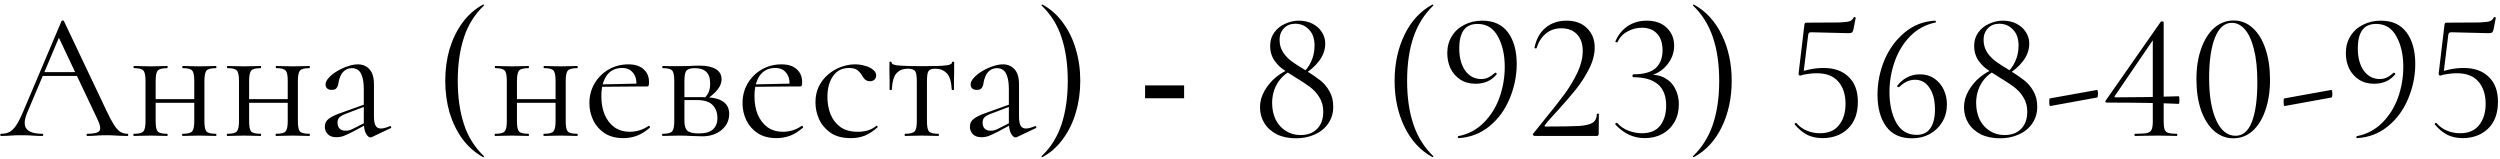 <?xml version="1.0" encoding="UTF-8"?> <svg xmlns="http://www.w3.org/2000/svg" width="331" height="21" viewBox="0 0 331 21" fill="none"><path d="M5.221 10.056L5.581 9.552H10.525L10.693 10.056H5.221ZM16.885 17.712C16.949 17.712 16.981 17.76 16.981 17.856C16.981 17.952 16.949 18 16.885 18C16.421 18 15.949 17.984 15.469 17.952C14.989 17.92 14.525 17.904 14.077 17.904C13.581 17.904 13.149 17.92 12.781 17.952C12.413 17.984 12.005 18 11.557 18C11.493 18 11.461 17.952 11.461 17.856C11.461 17.76 11.493 17.712 11.557 17.712C12.405 17.712 12.933 17.592 13.141 17.352C13.349 17.096 13.293 16.624 12.973 15.936L7.645 4.68L8.245 3.936L3.589 14.952C3.189 15.928 3.165 16.632 3.517 17.064C3.869 17.496 4.565 17.712 5.605 17.712C5.685 17.712 5.725 17.76 5.725 17.856C5.725 17.952 5.685 18 5.605 18C5.125 18 4.685 17.984 4.285 17.952C3.885 17.92 3.381 17.904 2.773 17.904C2.197 17.904 1.733 17.92 1.381 17.952C1.045 17.984 0.629 18 0.133 18C0.069 18 0.037 17.952 0.037 17.856C0.037 17.76 0.069 17.712 0.133 17.712C0.565 17.712 0.941 17.632 1.261 17.472C1.581 17.296 1.877 17 2.149 16.584C2.437 16.152 2.749 15.536 3.085 14.736L8.149 2.784C8.181 2.736 8.237 2.712 8.317 2.712C8.397 2.712 8.445 2.736 8.461 2.784L14.125 14.712C14.493 15.496 14.821 16.112 15.109 16.56C15.397 16.992 15.677 17.296 15.949 17.472C16.237 17.632 16.549 17.712 16.885 17.712ZM19.889 13.608V13.128H26.345V13.608H19.889ZM19.265 16.056V10.68C19.265 9.976 19.169 9.528 18.977 9.336C18.801 9.128 18.393 9.024 17.753 9.024C17.705 9.024 17.681 8.976 17.681 8.88C17.681 8.784 17.705 8.736 17.753 8.736C18.057 8.736 18.401 8.744 18.785 8.76C19.169 8.776 19.561 8.784 19.961 8.784C20.345 8.784 20.729 8.776 21.113 8.76C21.497 8.744 21.841 8.736 22.145 8.736C22.177 8.736 22.193 8.784 22.193 8.88C22.193 8.976 22.177 9.024 22.145 9.024C21.473 9.024 21.049 9.136 20.873 9.36C20.697 9.584 20.609 10.04 20.609 10.728V16.056C20.609 16.744 20.697 17.192 20.873 17.4C21.049 17.608 21.473 17.712 22.145 17.712C22.177 17.712 22.193 17.76 22.193 17.856C22.193 17.952 22.177 18 22.145 18C21.825 18 21.473 17.992 21.089 17.976C20.721 17.96 20.345 17.952 19.961 17.952C19.561 17.952 19.169 17.96 18.785 17.976C18.401 17.992 18.049 18 17.729 18C17.681 18 17.657 17.952 17.657 17.856C17.657 17.76 17.681 17.712 17.729 17.712C18.385 17.712 18.801 17.608 18.977 17.4C19.169 17.192 19.265 16.744 19.265 16.056ZM25.721 16.056V10.68C25.721 9.976 25.625 9.528 25.433 9.336C25.257 9.128 24.849 9.024 24.209 9.024C24.161 9.024 24.137 8.976 24.137 8.88C24.137 8.784 24.161 8.736 24.209 8.736C24.513 8.736 24.857 8.744 25.241 8.76C25.625 8.776 26.017 8.784 26.417 8.784C26.801 8.784 27.185 8.776 27.569 8.76C27.953 8.744 28.297 8.736 28.601 8.736C28.633 8.736 28.649 8.784 28.649 8.88C28.649 8.976 28.633 9.024 28.601 9.024C27.929 9.024 27.505 9.136 27.329 9.36C27.153 9.584 27.065 10.04 27.065 10.728V16.056C27.065 16.744 27.153 17.192 27.329 17.4C27.505 17.608 27.929 17.712 28.601 17.712C28.633 17.712 28.649 17.76 28.649 17.856C28.649 17.952 28.633 18 28.601 18C28.281 18 27.929 17.992 27.545 17.976C27.177 17.96 26.801 17.952 26.417 17.952C26.017 17.952 25.617 17.96 25.217 17.976C24.833 17.992 24.489 18 24.185 18C24.137 18 24.113 17.952 24.113 17.856C24.113 17.76 24.137 17.712 24.185 17.712C24.841 17.712 25.257 17.608 25.433 17.4C25.625 17.192 25.721 16.744 25.721 16.056ZM32.264 13.608V13.128H38.72V13.608H32.264ZM31.64 16.056V10.68C31.64 9.976 31.544 9.528 31.352 9.336C31.176 9.128 30.768 9.024 30.128 9.024C30.08 9.024 30.056 8.976 30.056 8.88C30.056 8.784 30.08 8.736 30.128 8.736C30.432 8.736 30.776 8.744 31.16 8.76C31.544 8.776 31.936 8.784 32.336 8.784C32.72 8.784 33.104 8.776 33.488 8.76C33.872 8.744 34.216 8.736 34.52 8.736C34.552 8.736 34.568 8.784 34.568 8.88C34.568 8.976 34.552 9.024 34.52 9.024C33.848 9.024 33.424 9.136 33.248 9.36C33.072 9.584 32.984 10.04 32.984 10.728V16.056C32.984 16.744 33.072 17.192 33.248 17.4C33.424 17.608 33.848 17.712 34.52 17.712C34.552 17.712 34.568 17.76 34.568 17.856C34.568 17.952 34.552 18 34.52 18C34.2 18 33.848 17.992 33.464 17.976C33.096 17.96 32.72 17.952 32.336 17.952C31.936 17.952 31.544 17.96 31.16 17.976C30.776 17.992 30.424 18 30.104 18C30.056 18 30.032 17.952 30.032 17.856C30.032 17.76 30.056 17.712 30.104 17.712C30.76 17.712 31.176 17.608 31.352 17.4C31.544 17.192 31.64 16.744 31.64 16.056ZM38.096 16.056V10.68C38.096 9.976 38 9.528 37.808 9.336C37.632 9.128 37.224 9.024 36.584 9.024C36.536 9.024 36.512 8.976 36.512 8.88C36.512 8.784 36.536 8.736 36.584 8.736C36.888 8.736 37.232 8.744 37.616 8.76C38 8.776 38.392 8.784 38.792 8.784C39.176 8.784 39.56 8.776 39.944 8.76C40.328 8.744 40.672 8.736 40.976 8.736C41.008 8.736 41.024 8.784 41.024 8.88C41.024 8.976 41.008 9.024 40.976 9.024C40.304 9.024 39.88 9.136 39.704 9.36C39.528 9.584 39.44 10.04 39.44 10.728V16.056C39.44 16.744 39.528 17.192 39.704 17.4C39.88 17.608 40.304 17.712 40.976 17.712C41.008 17.712 41.024 17.76 41.024 17.856C41.024 17.952 41.008 18 40.976 18C40.656 18 40.304 17.992 39.92 17.976C39.552 17.96 39.176 17.952 38.792 17.952C38.392 17.952 37.992 17.96 37.592 17.976C37.208 17.992 36.864 18 36.56 18C36.512 18 36.488 17.952 36.488 17.856C36.488 17.76 36.512 17.712 36.56 17.712C37.216 17.712 37.632 17.608 37.808 17.4C38 17.192 38.096 16.744 38.096 16.056ZM49.247 18.144C49.183 18.176 49.119 18.192 49.055 18.192C48.847 18.192 48.647 18.024 48.455 17.688C48.263 17.336 48.167 16.832 48.167 16.176V11.88C48.167 11.128 48.095 10.544 47.951 10.128C47.823 9.712 47.639 9.424 47.399 9.264C47.175 9.104 46.919 9.024 46.631 9.024C46.231 9.024 45.903 9.128 45.647 9.336C45.391 9.528 45.199 9.776 45.071 10.08C44.943 10.384 44.855 10.688 44.807 10.992C44.791 11.216 44.719 11.424 44.591 11.616C44.479 11.808 44.255 11.904 43.919 11.904C43.663 11.904 43.463 11.84 43.319 11.712C43.175 11.584 43.103 11.408 43.103 11.184C43.103 10.896 43.247 10.6 43.535 10.296C43.823 9.976 44.183 9.688 44.615 9.432C45.063 9.16 45.527 8.944 46.007 8.784C46.503 8.608 46.967 8.52 47.399 8.52C48.007 8.52 48.511 8.736 48.911 9.168C49.311 9.584 49.511 10.248 49.511 11.16V15.408C49.511 15.968 49.583 16.376 49.727 16.632C49.871 16.888 50.103 17.016 50.423 17.016C50.711 17.016 51.111 16.912 51.623 16.704C51.703 16.672 51.759 16.704 51.791 16.8C51.823 16.88 51.799 16.936 51.719 16.968L49.247 18.144ZM44.543 18.168C44.031 18.168 43.647 18.032 43.391 17.76C43.135 17.472 43.007 17.144 43.007 16.776C43.007 16.328 43.183 15.976 43.535 15.72C43.887 15.448 44.463 15.176 45.263 14.904L48.407 13.776L48.479 14.04L45.695 15.096C45.327 15.24 45.063 15.4 44.903 15.576C44.759 15.752 44.687 15.976 44.687 16.248C44.687 16.584 44.783 16.848 44.975 17.04C45.167 17.216 45.415 17.304 45.719 17.304C45.895 17.304 46.063 17.288 46.223 17.256C46.383 17.208 46.543 17.144 46.703 17.064L48.743 16.032L48.791 16.32L46.703 17.448C46.223 17.688 45.823 17.872 45.503 18C45.183 18.112 44.863 18.168 44.543 18.168ZM58.951 10.704C58.951 9.2 59.143 7.792 59.527 6.48C59.927 5.168 60.495 4.008 61.231 3C61.983 1.976 62.895 1.176 63.967 0.6C63.999 0.584 64.031 0.6 64.063 0.648C64.095 0.68 64.095 0.712 64.063 0.744C62.847 1.896 61.967 3.304 61.423 4.968C60.879 6.632 60.607 8.544 60.607 10.704C60.607 12.864 60.879 14.776 61.423 16.44C61.967 18.104 62.847 19.512 64.063 20.664C64.095 20.68 64.095 20.712 64.063 20.76C64.031 20.808 63.999 20.824 63.967 20.808C62.895 20.216 61.983 19.416 61.231 18.408C60.495 17.4 59.927 16.24 59.527 14.928C59.143 13.6 58.951 12.192 58.951 10.704ZM67.725 13.608V13.128H74.181V13.608H67.725ZM67.101 16.056V10.68C67.101 9.976 67.005 9.528 66.813 9.336C66.637 9.128 66.229 9.024 65.589 9.024C65.541 9.024 65.517 8.976 65.517 8.88C65.517 8.784 65.541 8.736 65.589 8.736C65.893 8.736 66.237 8.744 66.621 8.76C67.005 8.776 67.397 8.784 67.797 8.784C68.181 8.784 68.565 8.776 68.949 8.76C69.333 8.744 69.677 8.736 69.981 8.736C70.013 8.736 70.029 8.784 70.029 8.88C70.029 8.976 70.013 9.024 69.981 9.024C69.309 9.024 68.885 9.136 68.709 9.36C68.533 9.584 68.445 10.04 68.445 10.728V16.056C68.445 16.744 68.533 17.192 68.709 17.4C68.885 17.608 69.309 17.712 69.981 17.712C70.013 17.712 70.029 17.76 70.029 17.856C70.029 17.952 70.013 18 69.981 18C69.661 18 69.309 17.992 68.925 17.976C68.557 17.96 68.181 17.952 67.797 17.952C67.397 17.952 67.005 17.96 66.621 17.976C66.237 17.992 65.885 18 65.565 18C65.517 18 65.493 17.952 65.493 17.856C65.493 17.76 65.517 17.712 65.565 17.712C66.221 17.712 66.637 17.608 66.813 17.4C67.005 17.192 67.101 16.744 67.101 16.056ZM73.557 16.056V10.68C73.557 9.976 73.461 9.528 73.269 9.336C73.093 9.128 72.685 9.024 72.045 9.024C71.997 9.024 71.973 8.976 71.973 8.88C71.973 8.784 71.997 8.736 72.045 8.736C72.349 8.736 72.693 8.744 73.077 8.76C73.461 8.776 73.853 8.784 74.253 8.784C74.637 8.784 75.021 8.776 75.405 8.76C75.789 8.744 76.133 8.736 76.437 8.736C76.469 8.736 76.485 8.784 76.485 8.88C76.485 8.976 76.469 9.024 76.437 9.024C75.765 9.024 75.341 9.136 75.165 9.36C74.989 9.584 74.901 10.04 74.901 10.728V16.056C74.901 16.744 74.989 17.192 75.165 17.4C75.341 17.608 75.765 17.712 76.437 17.712C76.469 17.712 76.485 17.76 76.485 17.856C76.485 17.952 76.469 18 76.437 18C76.117 18 75.765 17.992 75.381 17.976C75.013 17.96 74.637 17.952 74.253 17.952C73.853 17.952 73.453 17.96 73.053 17.976C72.669 17.992 72.325 18 72.021 18C71.973 18 71.949 17.952 71.949 17.856C71.949 17.76 71.973 17.712 72.021 17.712C72.677 17.712 73.093 17.608 73.269 17.4C73.461 17.192 73.557 16.744 73.557 16.056ZM82.548 18.288C81.556 18.288 80.724 18.072 80.052 17.64C79.38 17.192 78.876 16.616 78.54 15.912C78.204 15.208 78.036 14.464 78.036 13.68C78.036 12.704 78.26 11.832 78.708 11.064C79.172 10.28 79.788 9.664 80.556 9.216C81.34 8.752 82.22 8.52 83.196 8.52C84.076 8.52 84.748 8.736 85.212 9.168C85.692 9.584 85.932 10.16 85.932 10.896C85.932 11.072 85.916 11.208 85.884 11.304C85.852 11.4 85.772 11.448 85.644 11.448H84.252C84.316 10.664 84.172 10.064 83.82 9.648C83.484 9.216 83.004 9 82.38 9C81.484 9 80.796 9.336 80.316 10.008C79.852 10.68 79.62 11.592 79.62 12.744C79.62 13.656 79.764 14.464 80.052 15.168C80.356 15.872 80.788 16.432 81.348 16.848C81.924 17.248 82.604 17.448 83.388 17.448C83.804 17.448 84.228 17.384 84.66 17.256C85.092 17.128 85.5 16.928 85.884 16.656C85.916 16.624 85.956 16.648 86.004 16.728C86.068 16.792 86.084 16.848 86.052 16.896C85.476 17.392 84.9 17.752 84.324 17.976C83.748 18.184 83.156 18.288 82.548 18.288ZM79.188 11.496L79.164 11.184L84.636 11.064V11.448L79.188 11.496ZM89.969 8.76C90.385 8.76 90.817 8.752 91.265 8.736C91.729 8.704 92.185 8.688 92.633 8.688C93.561 8.688 94.273 8.84 94.769 9.144C95.281 9.448 95.537 9.904 95.537 10.512C95.537 11.376 94.889 12.24 93.593 13.104L93.281 12.96C93.521 12.736 93.705 12.48 93.833 12.192C93.961 11.888 94.025 11.512 94.025 11.064C94.025 10.344 93.849 9.824 93.497 9.504C93.161 9.184 92.665 9.024 92.009 9.024C91.465 9.024 91.097 9.128 90.905 9.336C90.713 9.528 90.617 9.992 90.617 10.728V16.056C90.617 16.616 90.737 17.024 90.977 17.28C91.233 17.536 91.753 17.664 92.537 17.664C93.385 17.664 94.001 17.488 94.385 17.136C94.785 16.784 94.985 16.28 94.985 15.624C94.985 14.92 94.777 14.352 94.361 13.92C93.945 13.472 93.249 13.248 92.273 13.248H90.065L90.041 12.864H93.113C95.401 12.864 96.545 13.6 96.545 15.072C96.545 15.936 96.209 16.648 95.537 17.208C94.865 17.768 94.009 18.048 92.969 18.048C92.585 18.048 92.097 18.032 91.505 18C90.929 17.968 90.417 17.952 89.969 17.952C89.569 17.952 89.177 17.96 88.793 17.976C88.409 17.992 88.057 18 87.737 18C87.689 18 87.665 17.952 87.665 17.856C87.665 17.76 87.689 17.712 87.737 17.712C88.393 17.712 88.809 17.608 88.985 17.4C89.177 17.192 89.273 16.744 89.273 16.056V10.68C89.273 9.976 89.177 9.528 88.985 9.336C88.809 9.128 88.401 9.024 87.761 9.024C87.713 9.024 87.689 8.976 87.689 8.88C87.689 8.784 87.713 8.736 87.761 8.736C88.065 8.736 88.409 8.744 88.793 8.76C89.177 8.76 89.569 8.76 89.969 8.76ZM102.821 18.288C101.829 18.288 100.997 18.072 100.325 17.64C99.653 17.192 99.149 16.616 98.813 15.912C98.477 15.208 98.309 14.464 98.309 13.68C98.309 12.704 98.533 11.832 98.981 11.064C99.445 10.28 100.061 9.664 100.829 9.216C101.613 8.752 102.493 8.52 103.469 8.52C104.349 8.52 105.021 8.736 105.485 9.168C105.965 9.584 106.205 10.16 106.205 10.896C106.205 11.072 106.189 11.208 106.157 11.304C106.125 11.4 106.045 11.448 105.917 11.448H104.525C104.589 10.664 104.445 10.064 104.093 9.648C103.757 9.216 103.277 9 102.653 9C101.757 9 101.069 9.336 100.589 10.008C100.125 10.68 99.893 11.592 99.893 12.744C99.893 13.656 100.037 14.464 100.325 15.168C100.629 15.872 101.061 16.432 101.621 16.848C102.197 17.248 102.877 17.448 103.661 17.448C104.077 17.448 104.501 17.384 104.933 17.256C105.365 17.128 105.773 16.928 106.157 16.656C106.189 16.624 106.229 16.648 106.277 16.728C106.341 16.792 106.357 16.848 106.325 16.896C105.749 17.392 105.173 17.752 104.597 17.976C104.021 18.184 103.429 18.288 102.821 18.288ZM99.461 11.496L99.437 11.184L104.909 11.064V11.448L99.461 11.496ZM112.646 18.288C111.558 18.288 110.67 18.056 109.982 17.592C109.294 17.112 108.782 16.512 108.446 15.792C108.126 15.056 107.966 14.312 107.966 13.56C107.966 12.76 108.118 12.048 108.422 11.424C108.742 10.8 109.158 10.272 109.67 9.84C110.182 9.408 110.75 9.08 111.374 8.856C111.998 8.632 112.606 8.52 113.198 8.52C113.662 8.52 114.102 8.584 114.518 8.712C114.95 8.824 115.302 8.992 115.574 9.216C115.862 9.44 116.006 9.696 116.006 9.984C116.006 10.192 115.934 10.376 115.79 10.536C115.646 10.68 115.438 10.752 115.166 10.752C114.91 10.752 114.694 10.672 114.518 10.512C114.358 10.352 114.222 10.168 114.11 9.96C113.934 9.672 113.726 9.44 113.486 9.264C113.246 9.088 112.886 9 112.406 9C111.494 9 110.79 9.36 110.294 10.08C109.798 10.784 109.55 11.704 109.55 12.84C109.55 13.656 109.686 14.416 109.958 15.12C110.246 15.824 110.686 16.392 111.278 16.824C111.87 17.24 112.638 17.448 113.582 17.448C114.014 17.448 114.438 17.392 114.854 17.28C115.27 17.168 115.662 16.96 116.03 16.656C116.062 16.624 116.102 16.64 116.15 16.704C116.214 16.768 116.23 16.816 116.198 16.848C115.638 17.344 115.078 17.712 114.518 17.952C113.958 18.176 113.334 18.288 112.646 18.288ZM119.825 18C119.793 18 119.777 17.952 119.777 17.856C119.777 17.76 119.793 17.712 119.825 17.712C120.481 17.712 120.905 17.608 121.097 17.4C121.289 17.192 121.385 16.744 121.385 16.056V10.728C121.385 10.072 121.313 9.64 121.169 9.432C121.025 9.208 120.697 9.096 120.185 9.096C119.577 9.096 119.089 9.288 118.721 9.672C118.353 10.04 118.137 10.776 118.073 11.88C118.073 11.912 118.025 11.928 117.929 11.928C117.833 11.928 117.785 11.912 117.785 11.88C117.785 11.656 117.785 11.32 117.785 10.872C117.785 10.408 117.777 9.936 117.761 9.456C117.761 8.976 117.761 8.584 117.761 8.28C117.761 8.2 117.809 8.16 117.905 8.16C118.001 8.16 118.049 8.2 118.049 8.28C118.049 8.504 118.417 8.64 119.153 8.688C119.889 8.736 120.857 8.76 122.057 8.76C122.841 8.76 123.529 8.752 124.121 8.736C124.729 8.72 125.201 8.68 125.537 8.616C125.873 8.536 126.041 8.424 126.041 8.28C126.041 8.2 126.089 8.16 126.185 8.16C126.281 8.16 126.329 8.2 126.329 8.28C126.329 8.584 126.329 8.976 126.329 9.456C126.329 9.936 126.321 10.408 126.305 10.872C126.305 11.32 126.305 11.656 126.305 11.88C126.305 11.912 126.257 11.928 126.161 11.928C126.065 11.928 126.017 11.912 126.017 11.88C125.953 10.776 125.721 10.04 125.321 9.672C124.937 9.288 124.449 9.096 123.857 9.096C123.361 9.096 123.049 9.208 122.921 9.432C122.793 9.64 122.729 10.072 122.729 10.728V16.056C122.729 16.744 122.817 17.192 122.993 17.4C123.169 17.608 123.585 17.712 124.241 17.712C124.289 17.712 124.313 17.76 124.313 17.856C124.313 17.952 124.289 18 124.241 18C123.937 18 123.593 17.992 123.209 17.976C122.841 17.96 122.457 17.952 122.057 17.952C121.673 17.952 121.281 17.96 120.881 17.976C120.497 17.992 120.145 18 119.825 18ZM134.653 18.144C134.589 18.176 134.525 18.192 134.461 18.192C134.253 18.192 134.053 18.024 133.861 17.688C133.669 17.336 133.573 16.832 133.573 16.176V11.88C133.573 11.128 133.501 10.544 133.357 10.128C133.229 9.712 133.045 9.424 132.805 9.264C132.581 9.104 132.325 9.024 132.037 9.024C131.637 9.024 131.309 9.128 131.053 9.336C130.797 9.528 130.605 9.776 130.477 10.08C130.349 10.384 130.261 10.688 130.213 10.992C130.197 11.216 130.125 11.424 129.997 11.616C129.885 11.808 129.661 11.904 129.325 11.904C129.069 11.904 128.869 11.84 128.725 11.712C128.581 11.584 128.509 11.408 128.509 11.184C128.509 10.896 128.653 10.6 128.941 10.296C129.229 9.976 129.589 9.688 130.021 9.432C130.469 9.16 130.933 8.944 131.413 8.784C131.909 8.608 132.373 8.52 132.805 8.52C133.413 8.52 133.917 8.736 134.317 9.168C134.717 9.584 134.917 10.248 134.917 11.16V15.408C134.917 15.968 134.989 16.376 135.133 16.632C135.277 16.888 135.509 17.016 135.829 17.016C136.117 17.016 136.517 16.912 137.029 16.704C137.109 16.672 137.165 16.704 137.197 16.8C137.229 16.88 137.205 16.936 137.125 16.968L134.653 18.144ZM129.949 18.168C129.437 18.168 129.053 18.032 128.797 17.76C128.541 17.472 128.413 17.144 128.413 16.776C128.413 16.328 128.589 15.976 128.941 15.72C129.293 15.448 129.869 15.176 130.669 14.904L133.813 13.776L133.885 14.04L131.101 15.096C130.733 15.24 130.469 15.4 130.309 15.576C130.165 15.752 130.093 15.976 130.093 16.248C130.093 16.584 130.189 16.848 130.381 17.04C130.573 17.216 130.821 17.304 131.125 17.304C131.301 17.304 131.469 17.288 131.629 17.256C131.789 17.208 131.949 17.144 132.109 17.064L134.149 16.032L134.197 16.32L132.109 17.448C131.629 17.688 131.229 17.872 130.909 18C130.589 18.112 130.269 18.168 129.949 18.168ZM143.028 10.704C143.028 12.192 142.828 13.6 142.428 14.928C142.044 16.24 141.476 17.4 140.724 18.408C139.988 19.432 139.084 20.232 138.012 20.808C137.996 20.824 137.964 20.808 137.916 20.76C137.884 20.728 137.884 20.696 137.916 20.664C139.132 19.512 140.012 18.104 140.556 16.44C141.1 14.776 141.372 12.864 141.372 10.704C141.372 8.544 141.1 6.632 140.556 4.968C140.012 3.304 139.132 1.896 137.916 0.744C137.884 0.712 137.884 0.68 137.916 0.648C137.964 0.6 137.996 0.584 138.012 0.6C139.084 1.176 139.988 1.976 140.724 3C141.476 4.008 142.044 5.168 142.428 6.48C142.828 7.792 143.028 9.2 143.028 10.704ZM151.609 11.309H156.777V13.008H151.609V11.309ZM172.247 9.864C172.855 9.384 173.303 8.816 173.591 8.16C173.895 7.504 174.047 6.8 174.047 6.048C174.047 5.12 173.799 4.408 173.303 3.912C172.823 3.4 172.215 3.144 171.479 3.144C170.871 3.144 170.375 3.344 169.991 3.744C169.607 4.144 169.415 4.648 169.415 5.256C169.415 5.88 169.567 6.432 169.871 6.912C170.175 7.376 170.543 7.768 170.975 8.088C171.407 8.408 172.023 8.808 172.823 9.288C173.623 9.784 174.271 10.224 174.767 10.608C175.263 10.992 175.679 11.48 176.015 12.072C176.351 12.648 176.519 13.336 176.519 14.136C176.519 14.984 176.295 15.728 175.847 16.368C175.415 16.992 174.823 17.472 174.071 17.808C173.335 18.144 172.511 18.312 171.599 18.312C170.623 18.312 169.775 18.136 169.055 17.784C168.335 17.416 167.783 16.92 167.399 16.296C167.015 15.672 166.823 14.976 166.823 14.208C166.823 13.44 167.023 12.712 167.423 12.024C167.823 11.32 168.335 10.712 168.959 10.2C169.599 9.688 170.263 9.312 170.951 9.072L171.071 9.264C170.223 9.696 169.567 10.296 169.103 11.064C168.655 11.832 168.431 12.696 168.431 13.656C168.431 14.44 168.583 15.16 168.887 15.816C169.207 16.456 169.655 16.96 170.231 17.328C170.807 17.696 171.463 17.88 172.199 17.88C173.111 17.88 173.839 17.608 174.383 17.064C174.927 16.52 175.199 15.76 175.199 14.784C175.199 14.048 175.023 13.408 174.671 12.864C174.335 12.32 173.927 11.872 173.447 11.52C172.983 11.168 172.327 10.736 171.479 10.224C170.743 9.776 170.151 9.384 169.703 9.048C169.255 8.696 168.887 8.28 168.599 7.8C168.311 7.304 168.167 6.728 168.167 6.072C168.167 5.384 168.351 4.792 168.719 4.296C169.087 3.784 169.567 3.4 170.159 3.144C170.751 2.872 171.359 2.736 171.983 2.736C172.655 2.736 173.255 2.872 173.783 3.144C174.311 3.416 174.719 3.784 175.007 4.248C175.311 4.712 175.463 5.216 175.463 5.76C175.463 6.608 175.175 7.4 174.599 8.136C174.039 8.856 173.295 9.48 172.367 10.008L172.247 9.864ZM184.646 10.704C184.646 8.432 185.086 6.392 185.966 4.584C186.846 2.776 188.078 1.448 189.662 0.6C189.694 0.584 189.726 0.6 189.758 0.648C189.79 0.68 189.79 0.712 189.758 0.744C188.574 1.88 187.702 3.272 187.142 4.92C186.582 6.568 186.302 8.496 186.302 10.704C186.302 12.912 186.582 14.84 187.142 16.488C187.702 18.136 188.574 19.528 189.758 20.664C189.79 20.68 189.79 20.712 189.758 20.76C189.726 20.808 189.694 20.824 189.662 20.808C188.078 19.944 186.846 18.616 185.966 16.824C185.086 15.016 184.646 12.976 184.646 10.704ZM195.364 11.088C194.58 11.088 193.908 10.904 193.348 10.536C192.788 10.168 192.356 9.68 192.052 9.072C191.764 8.448 191.62 7.768 191.62 7.032C191.62 6.184 191.82 5.44 192.22 4.8C192.62 4.144 193.172 3.64 193.876 3.288C194.58 2.92 195.372 2.736 196.252 2.736C197.756 2.736 198.892 3.256 199.66 4.296C200.428 5.336 200.812 6.728 200.812 8.472C200.812 10.04 200.5 11.568 199.876 13.056C199.268 14.528 198.38 15.744 197.212 16.704C196.044 17.664 194.684 18.192 193.132 18.288C193.084 18.304 193.044 18.264 193.012 18.168C192.996 18.088 193.02 18.04 193.084 18.024C194.396 17.768 195.516 17.176 196.444 16.248C197.372 15.32 198.068 14.208 198.532 12.912C198.996 11.6 199.228 10.248 199.228 8.856C199.228 7.256 198.924 5.912 198.316 4.824C197.724 3.72 196.828 3.168 195.628 3.168C194.796 3.168 194.18 3.448 193.78 4.008C193.396 4.568 193.204 5.36 193.204 6.384C193.204 7.616 193.468 8.608 193.996 9.36C194.54 10.096 195.244 10.464 196.108 10.464C196.412 10.464 196.7 10.408 196.972 10.296C197.26 10.168 197.58 9.952 197.932 9.648C197.948 9.632 197.972 9.624 198.004 9.624C198.052 9.624 198.092 9.648 198.124 9.696C198.172 9.744 198.188 9.784 198.172 9.816C197.5 10.664 196.564 11.088 195.364 11.088ZM203.194 18C203.114 18 203.042 17.96 202.978 17.88C202.93 17.8 202.938 17.736 203.002 17.688L204.37 15.984C205.522 14.576 206.442 13.408 207.13 12.48C207.818 11.536 208.394 10.576 208.858 9.6C209.322 8.608 209.554 7.656 209.554 6.744C209.554 5.816 209.306 5.088 208.81 4.56C208.314 4.016 207.618 3.744 206.722 3.744C205.922 3.744 205.242 3.976 204.682 4.44C204.122 4.888 203.706 5.536 203.434 6.384C203.434 6.4 203.402 6.408 203.338 6.408C203.21 6.408 203.154 6.376 203.17 6.312C203.394 5.176 203.882 4.296 204.634 3.672C205.386 3.048 206.314 2.736 207.418 2.736C208.57 2.736 209.474 3.072 210.13 3.744C210.802 4.4 211.138 5.248 211.138 6.288C211.138 7.216 210.882 8.176 210.37 9.168C209.858 10.16 209.266 11.072 208.594 11.904C207.922 12.736 207.09 13.696 206.098 14.784C205.954 14.944 205.698 15.224 205.33 15.624C204.978 16.008 204.714 16.328 204.538 16.584C204.458 16.696 204.49 16.752 204.634 16.752C206.714 16.752 208.186 16.728 209.05 16.68C209.914 16.616 210.522 16.472 210.874 16.248C211.226 16.008 211.41 15.624 211.426 15.096C211.426 15.064 211.466 15.048 211.546 15.048C211.642 15.048 211.69 15.064 211.69 15.096L211.666 17.736C211.666 17.8 211.642 17.864 211.594 17.928C211.562 17.976 211.514 18 211.45 18H203.194ZM217.768 18.288C216.28 18.288 214.984 17.688 213.88 16.488L213.856 16.44C213.856 16.376 213.888 16.328 213.952 16.296C214.032 16.248 214.088 16.248 214.12 16.296C214.536 16.744 215.032 17.08 215.608 17.304C216.2 17.528 216.792 17.64 217.384 17.64C218.472 17.64 219.28 17.304 219.808 16.632C220.336 15.944 220.6 15.056 220.6 13.968C220.6 11.472 219.144 10.224 216.232 10.224C216.216 10.224 216.192 10.208 216.16 10.176C216.144 10.128 216.136 10.08 216.136 10.032C216.136 9.984 216.144 9.944 216.16 9.912C216.192 9.864 216.216 9.84 216.232 9.84C217.64 9.84 218.64 9.56 219.232 9C219.824 8.44 220.12 7.664 220.12 6.672C220.12 5.712 219.88 4.976 219.4 4.464C218.92 3.936 218.248 3.672 217.384 3.672C216.712 3.672 216.072 3.84 215.464 4.176C214.872 4.496 214.432 4.968 214.144 5.592C214.144 5.608 214.128 5.616 214.096 5.616C214.048 5.616 213.992 5.6 213.928 5.568C213.88 5.536 213.864 5.504 213.88 5.472C214.248 4.608 214.792 3.936 215.512 3.456C216.232 2.976 217.072 2.736 218.032 2.736C219.168 2.736 220.056 3.056 220.696 3.696C221.336 4.32 221.656 5.104 221.656 6.048C221.656 6.992 221.336 7.848 220.696 8.616C220.056 9.384 219.208 9.88 218.152 10.104L218.224 9.912C219.072 9.848 219.8 9.984 220.408 10.32C221.032 10.656 221.496 11.136 221.8 11.76C222.12 12.368 222.28 13.048 222.28 13.8C222.28 14.68 222.088 15.464 221.704 16.152C221.32 16.824 220.784 17.352 220.096 17.736C219.408 18.104 218.632 18.288 217.768 18.288ZM229.278 10.704C229.278 12.976 228.838 15.016 227.958 16.824C227.078 18.632 225.846 19.96 224.262 20.808C224.23 20.824 224.198 20.808 224.166 20.76C224.134 20.728 224.134 20.696 224.166 20.664C225.35 19.528 226.222 18.136 226.782 16.488C227.342 14.84 227.622 12.912 227.622 10.704C227.622 8.496 227.342 6.568 226.782 4.92C226.222 3.272 225.35 1.88 224.166 0.744C224.134 0.728 224.134 0.696 224.166 0.648C224.198 0.6 224.23 0.584 224.262 0.6C225.846 1.464 227.078 2.8 227.958 4.608C228.838 6.4 229.278 8.432 229.278 10.704ZM238.373 10.008C238.293 10.008 238.229 9.984 238.181 9.936C238.133 9.872 238.117 9.8 238.133 9.72L238.901 3.288C238.917 3.176 238.941 3.104 238.973 3.072C239.005 3.024 239.085 3 239.213 3C241.373 3 242.805 2.992 243.509 2.976C244.229 2.944 244.693 2.888 244.901 2.808C245.125 2.728 245.301 2.56 245.429 2.304C245.429 2.272 245.461 2.256 245.525 2.256C245.573 2.256 245.613 2.272 245.645 2.304C245.693 2.32 245.709 2.344 245.693 2.376L245.381 3.96C245.333 4.136 245.261 4.256 245.165 4.32C245.085 4.368 244.941 4.392 244.733 4.392L239.765 4.272C239.557 4.272 239.437 4.384 239.405 4.608L238.781 9.696L238.373 10.008ZM237.845 16.296C238.229 16.744 238.693 17.08 239.237 17.304C239.781 17.528 240.357 17.64 240.965 17.64C242.085 17.64 242.925 17.28 243.485 16.56C244.061 15.84 244.349 14.904 244.349 13.752C244.349 12.52 244.029 11.536 243.389 10.8C242.765 10.064 241.805 9.696 240.509 9.696C240.157 9.696 239.773 9.728 239.357 9.792C238.957 9.84 238.629 9.912 238.373 10.008C238.357 10.008 238.349 9.992 238.349 9.96C238.349 9.88 238.357 9.8 238.373 9.72C238.405 9.624 238.429 9.552 238.445 9.504C238.749 9.392 239.173 9.28 239.717 9.168C240.277 9.056 240.853 9 241.445 9C242.853 9 243.957 9.392 244.757 10.176C245.573 10.944 245.981 12.048 245.981 13.488C245.981 15.008 245.541 16.192 244.661 17.04C243.781 17.872 242.661 18.288 241.301 18.288C240.549 18.288 239.877 18.144 239.285 17.856C238.693 17.552 238.141 17.096 237.629 16.488L237.605 16.44C237.605 16.376 237.637 16.328 237.701 16.296C237.765 16.248 237.813 16.248 237.845 16.296ZM254.197 9.84C254.933 9.84 255.565 10.024 256.093 10.392C256.637 10.76 257.053 11.248 257.341 11.856C257.629 12.464 257.773 13.12 257.773 13.824C257.773 14.672 257.573 15.44 257.173 16.128C256.773 16.8 256.221 17.336 255.517 17.736C254.813 18.12 254.021 18.312 253.141 18.312C251.637 18.312 250.501 17.792 249.733 16.752C248.965 15.696 248.581 14.296 248.581 12.552C248.581 10.968 248.885 9.44 249.493 7.968C250.117 6.496 251.005 5.28 252.157 4.32C253.309 3.344 254.661 2.816 256.213 2.736C256.261 2.736 256.293 2.776 256.309 2.856C256.341 2.92 256.325 2.96 256.261 2.976C254.965 3.248 253.853 3.848 252.925 4.776C252.013 5.704 251.325 6.824 250.861 8.136C250.397 9.448 250.165 10.8 250.165 12.192C250.165 13.776 250.461 15.12 251.053 16.224C251.661 17.312 252.565 17.856 253.765 17.856C254.581 17.856 255.189 17.56 255.589 16.968C255.989 16.376 256.189 15.552 256.189 14.496C256.189 13.296 255.949 12.344 255.469 11.64C255.005 10.92 254.365 10.56 253.549 10.56C252.797 10.56 252.101 10.88 251.461 11.52L251.413 11.544C251.349 11.544 251.285 11.52 251.221 11.472C251.173 11.424 251.165 11.384 251.197 11.352C251.581 10.856 252.029 10.48 252.541 10.224C253.053 9.968 253.605 9.84 254.197 9.84ZM265.458 9.864C266.066 9.384 266.514 8.816 266.802 8.16C267.106 7.504 267.258 6.8 267.258 6.048C267.258 5.12 267.01 4.408 266.514 3.912C266.034 3.4 265.426 3.144 264.69 3.144C264.082 3.144 263.586 3.344 263.202 3.744C262.818 4.144 262.626 4.648 262.626 5.256C262.626 5.88 262.778 6.432 263.082 6.912C263.386 7.376 263.754 7.768 264.186 8.088C264.618 8.408 265.234 8.808 266.034 9.288C266.834 9.784 267.482 10.224 267.978 10.608C268.474 10.992 268.89 11.48 269.226 12.072C269.562 12.648 269.73 13.336 269.73 14.136C269.73 14.984 269.506 15.728 269.058 16.368C268.626 16.992 268.034 17.472 267.282 17.808C266.546 18.144 265.722 18.312 264.81 18.312C263.834 18.312 262.986 18.136 262.266 17.784C261.546 17.416 260.994 16.92 260.61 16.296C260.226 15.672 260.034 14.976 260.034 14.208C260.034 13.44 260.234 12.712 260.634 12.024C261.034 11.32 261.546 10.712 262.17 10.2C262.81 9.688 263.474 9.312 264.162 9.072L264.282 9.264C263.434 9.696 262.778 10.296 262.314 11.064C261.866 11.832 261.642 12.696 261.642 13.656C261.642 14.44 261.794 15.16 262.098 15.816C262.418 16.456 262.866 16.96 263.442 17.328C264.018 17.696 264.674 17.88 265.41 17.88C266.322 17.88 267.05 17.608 267.594 17.064C268.138 16.52 268.41 15.76 268.41 14.784C268.41 14.048 268.234 13.408 267.882 12.864C267.546 12.32 267.138 11.872 266.658 11.52C266.194 11.168 265.538 10.736 264.69 10.224C263.954 9.776 263.362 9.384 262.914 9.048C262.466 8.696 262.098 8.28 261.81 7.8C261.522 7.304 261.378 6.728 261.378 6.072C261.378 5.384 261.562 4.792 261.93 4.296C262.298 3.784 262.778 3.4 263.37 3.144C263.962 2.872 264.57 2.736 265.194 2.736C265.866 2.736 266.466 2.872 266.994 3.144C267.522 3.416 267.93 3.784 268.218 4.248C268.522 4.712 268.674 5.216 268.674 5.76C268.674 6.608 268.386 7.4 267.81 8.136C267.25 8.856 266.506 9.48 265.578 10.008L265.458 9.864ZM271.44 14.04C271.408 14.056 271.376 14 271.344 13.872C271.328 13.744 271.32 13.616 271.32 13.488C271.32 13.184 271.344 13.032 271.392 13.032L277.656 11.904C277.688 11.888 277.712 11.936 277.728 12.048C277.76 12.144 277.776 12.256 277.776 12.384C277.776 12.704 277.736 12.88 277.656 12.912L271.44 14.04ZM286.47 16.056C286.47 16.552 286.51 16.912 286.59 17.136C286.67 17.36 286.83 17.512 287.07 17.592C287.31 17.672 287.694 17.712 288.222 17.712C288.254 17.712 288.27 17.76 288.27 17.856C288.27 17.952 288.254 18 288.222 18C287.806 18 287.478 17.992 287.238 17.976L285.726 17.952L283.926 17.976C283.622 17.992 283.206 18 282.678 18C282.63 18 282.606 17.952 282.606 17.856C282.606 17.76 282.63 17.712 282.678 17.712C283.43 17.712 283.958 17.68 284.262 17.616C284.566 17.536 284.766 17.392 284.862 17.184C284.974 16.96 285.03 16.584 285.03 16.056V4.92L285.606 4.488L279.99 12.72C279.926 12.832 279.966 12.888 280.11 12.888C282.99 12.888 285.774 12.84 288.462 12.744C288.526 12.744 288.558 12.912 288.558 13.248C288.558 13.584 288.526 13.752 288.462 13.752C286.11 13.64 282.942 13.584 278.958 13.584C278.878 13.584 278.814 13.56 278.766 13.512C278.734 13.448 278.742 13.384 278.79 13.32L286.086 2.88C286.118 2.848 286.166 2.832 286.23 2.832C286.39 2.832 286.47 2.88 286.47 2.976V16.056ZM295.704 18.312C294.744 18.312 293.888 17.984 293.136 17.328C292.4 16.672 291.824 15.752 291.408 14.568C291.008 13.384 290.808 12.024 290.808 10.488C290.808 8.968 291.016 7.624 291.432 6.456C291.848 5.272 292.424 4.352 293.16 3.696C293.912 3.04 294.776 2.712 295.752 2.712C296.696 2.712 297.528 3.04 298.248 3.696C298.984 4.352 299.552 5.28 299.952 6.48C300.352 7.664 300.552 9.024 300.552 10.56C300.552 12.08 300.344 13.432 299.928 14.616C299.528 15.784 298.96 16.696 298.224 17.352C297.488 17.992 296.648 18.312 295.704 18.312ZM295.992 17.976C296.952 17.976 297.672 17.36 298.152 16.128C298.632 14.88 298.872 13.12 298.872 10.848C298.872 9.12 298.72 7.672 298.416 6.504C298.128 5.336 297.728 4.464 297.216 3.888C296.72 3.312 296.144 3.024 295.488 3.024C294.528 3.024 293.784 3.68 293.256 4.992C292.744 6.304 292.488 8.08 292.488 10.32C292.488 12.672 292.8 14.536 293.424 15.912C294.048 17.288 294.904 17.976 295.992 17.976ZM302.471 14.04C302.439 14.056 302.407 14 302.375 13.872C302.359 13.744 302.351 13.616 302.351 13.488C302.351 13.184 302.375 13.032 302.423 13.032L308.687 11.904C308.719 11.888 308.743 11.936 308.759 12.048C308.791 12.144 308.807 12.256 308.807 12.384C308.807 12.704 308.767 12.88 308.687 12.912L302.471 14.04ZM314.333 11.088C313.549 11.088 312.877 10.904 312.317 10.536C311.757 10.168 311.325 9.68 311.021 9.072C310.733 8.448 310.589 7.768 310.589 7.032C310.589 6.184 310.789 5.44 311.189 4.8C311.589 4.144 312.141 3.64 312.845 3.288C313.549 2.92 314.341 2.736 315.221 2.736C316.725 2.736 317.861 3.256 318.629 4.296C319.397 5.336 319.781 6.728 319.781 8.472C319.781 10.04 319.469 11.568 318.845 13.056C318.237 14.528 317.349 15.744 316.181 16.704C315.013 17.664 313.653 18.192 312.101 18.288C312.053 18.304 312.013 18.264 311.981 18.168C311.965 18.088 311.989 18.04 312.053 18.024C313.365 17.768 314.485 17.176 315.413 16.248C316.341 15.32 317.037 14.208 317.501 12.912C317.965 11.6 318.197 10.248 318.197 8.856C318.197 7.256 317.893 5.912 317.285 4.824C316.693 3.72 315.797 3.168 314.597 3.168C313.765 3.168 313.149 3.448 312.749 4.008C312.365 4.568 312.173 5.36 312.173 6.384C312.173 7.616 312.437 8.608 312.965 9.36C313.509 10.096 314.213 10.464 315.077 10.464C315.381 10.464 315.669 10.408 315.941 10.296C316.229 10.168 316.549 9.952 316.901 9.648C316.917 9.632 316.941 9.624 316.973 9.624C317.021 9.624 317.061 9.648 317.093 9.696C317.141 9.744 317.157 9.784 317.141 9.816C316.469 10.664 315.533 11.088 314.333 11.088ZM323.123 10.008C323.043 10.008 322.979 9.984 322.931 9.936C322.883 9.872 322.867 9.8 322.883 9.72L323.651 3.288C323.667 3.176 323.691 3.104 323.723 3.072C323.755 3.024 323.835 3 323.963 3C326.123 3 327.555 2.992 328.259 2.976C328.979 2.944 329.443 2.888 329.651 2.808C329.875 2.728 330.051 2.56 330.179 2.304C330.179 2.272 330.211 2.256 330.275 2.256C330.323 2.256 330.363 2.272 330.395 2.304C330.443 2.32 330.459 2.344 330.443 2.376L330.131 3.96C330.083 4.136 330.011 4.256 329.915 4.32C329.835 4.368 329.691 4.392 329.483 4.392L324.515 4.272C324.307 4.272 324.187 4.384 324.155 4.608L323.531 9.696L323.123 10.008ZM322.595 16.296C322.979 16.744 323.443 17.08 323.987 17.304C324.531 17.528 325.107 17.64 325.715 17.64C326.835 17.64 327.675 17.28 328.235 16.56C328.811 15.84 329.099 14.904 329.099 13.752C329.099 12.52 328.779 11.536 328.139 10.8C327.515 10.064 326.555 9.696 325.259 9.696C324.907 9.696 324.523 9.728 324.107 9.792C323.707 9.84 323.379 9.912 323.123 10.008C323.107 10.008 323.099 9.992 323.099 9.96C323.099 9.88 323.107 9.8 323.123 9.72C323.155 9.624 323.179 9.552 323.195 9.504C323.499 9.392 323.923 9.28 324.467 9.168C325.027 9.056 325.603 9 326.195 9C327.603 9 328.707 9.392 329.507 10.176C330.323 10.944 330.731 12.048 330.731 13.488C330.731 15.008 330.291 16.192 329.411 17.04C328.531 17.872 327.411 18.288 326.051 18.288C325.299 18.288 324.627 18.144 324.035 17.856C323.443 17.552 322.891 17.096 322.379 16.488L322.355 16.44C322.355 16.376 322.387 16.328 322.451 16.296C322.515 16.248 322.563 16.248 322.595 16.296Z" fill="black"></path></svg> 